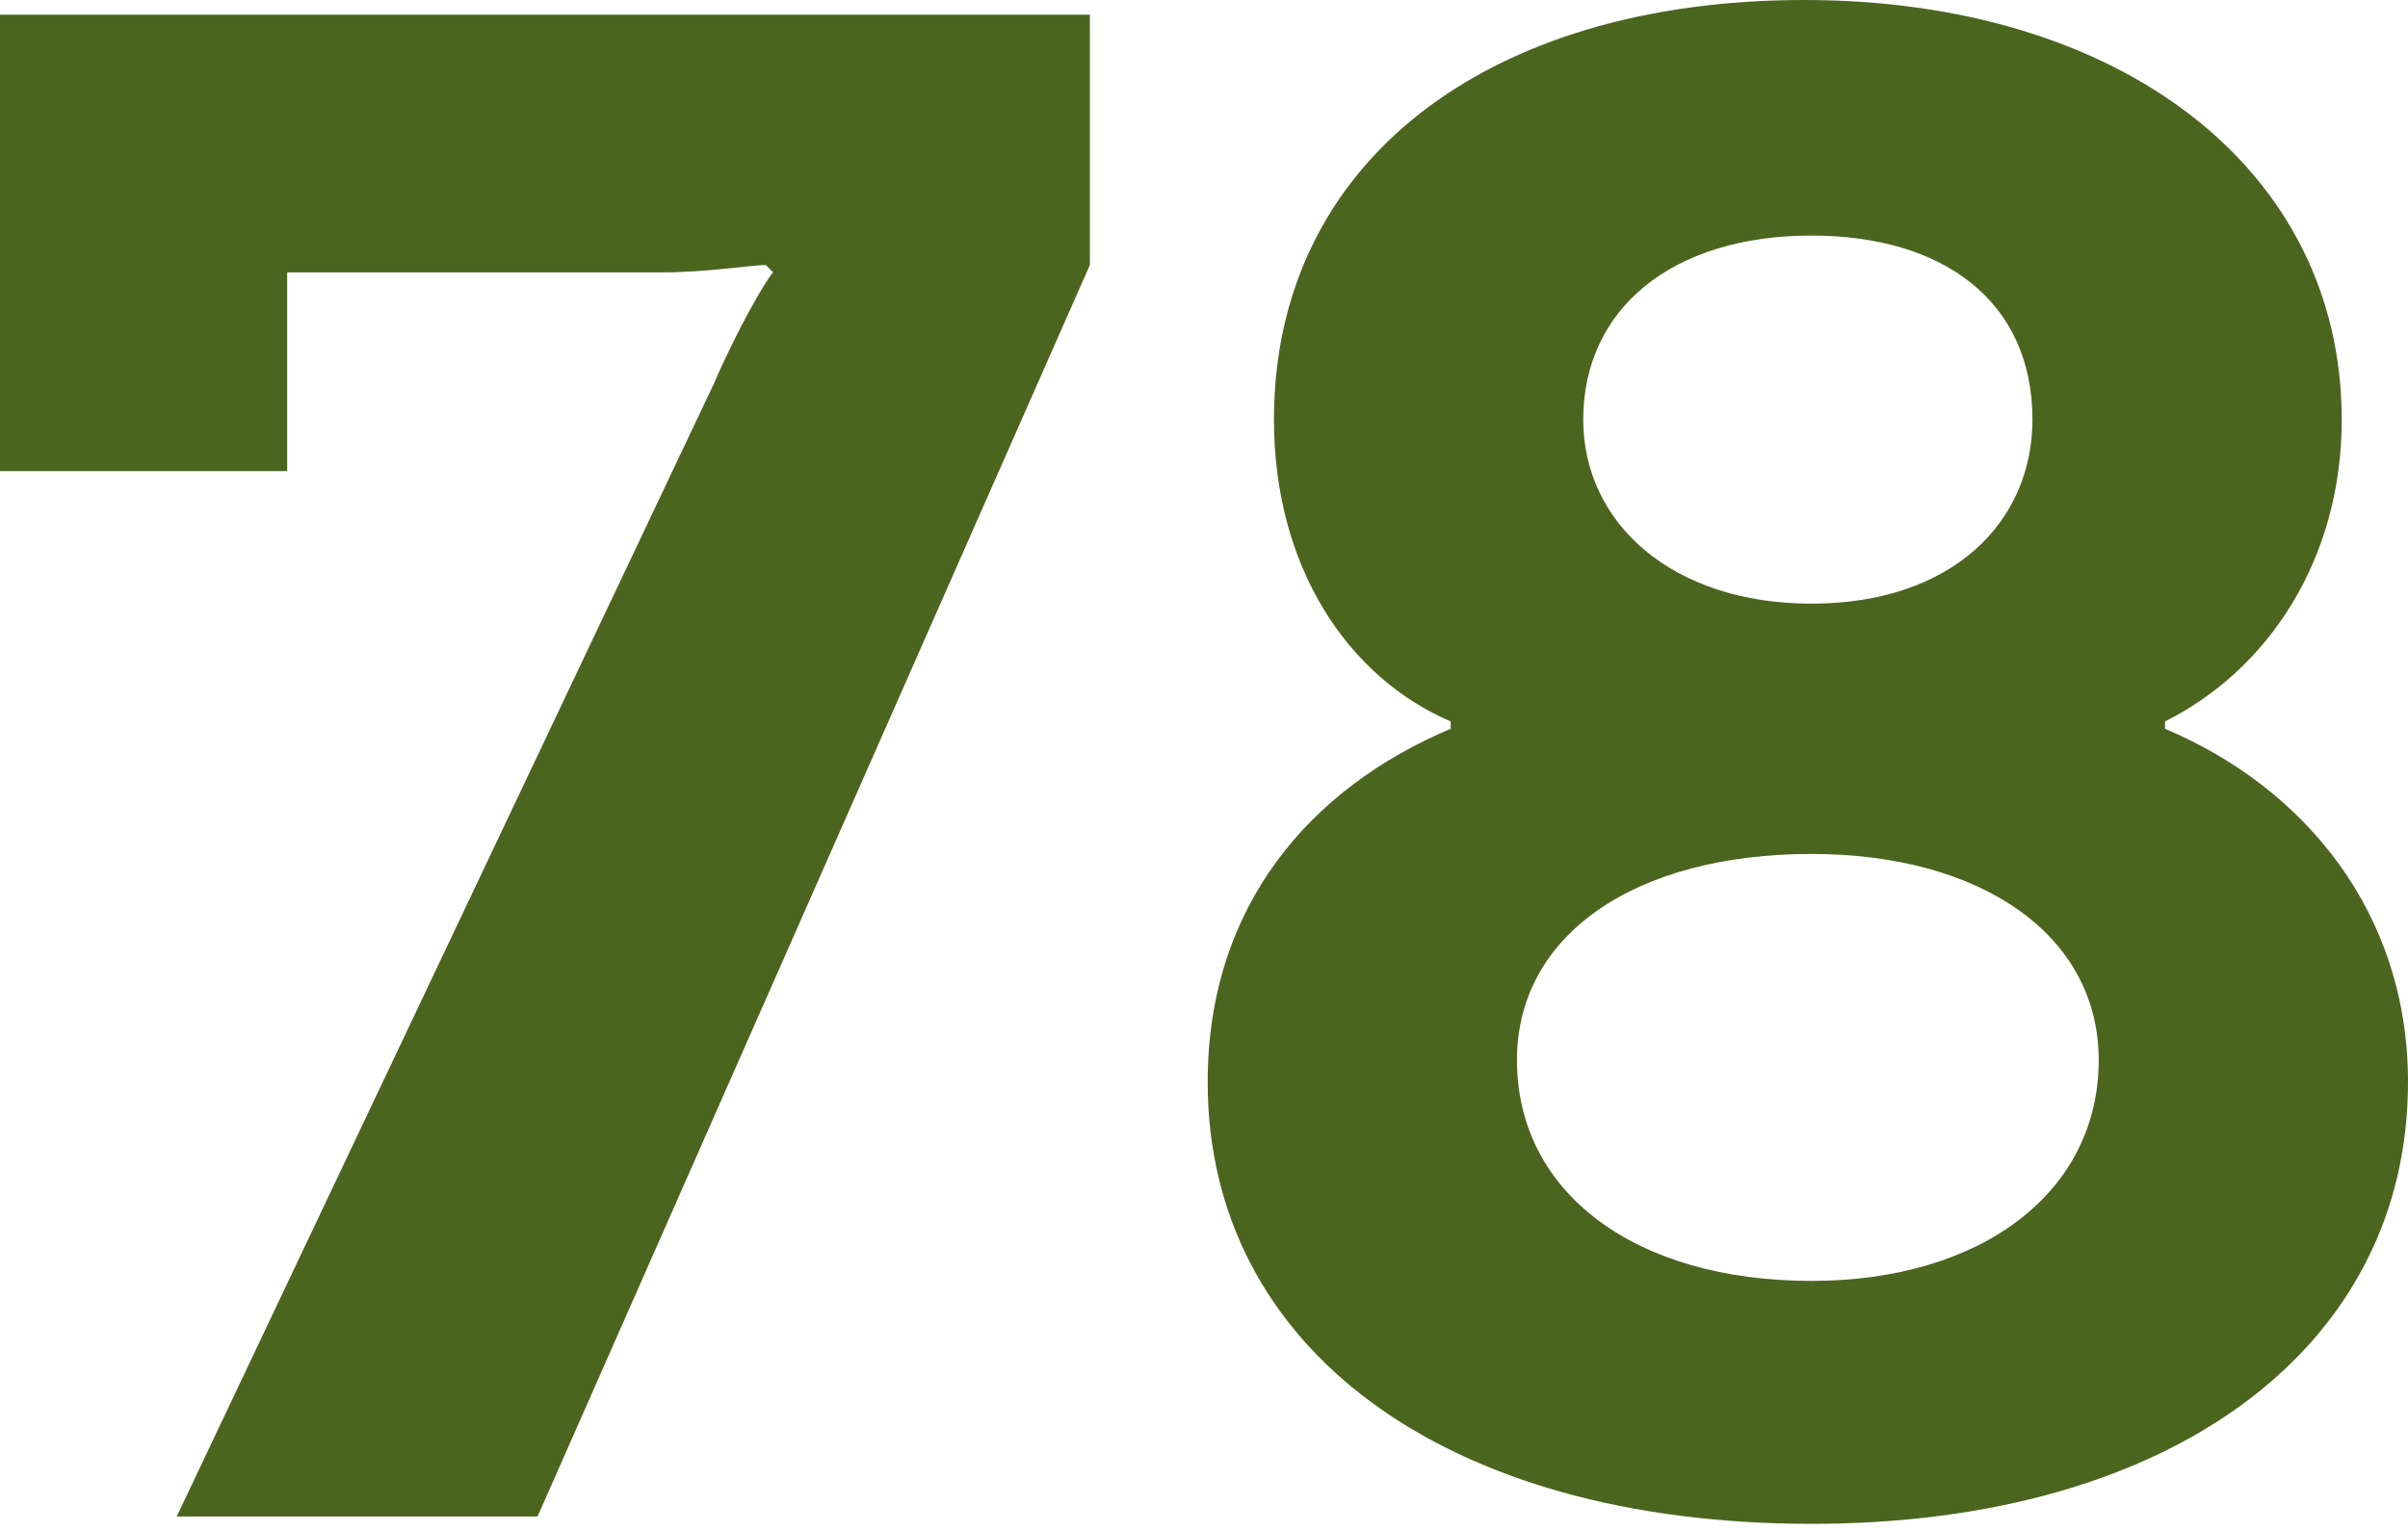 <!-- Generator: Adobe Illustrator 22.1.0, SVG Export Plug-In  -->
<svg version="1.1"
	 xmlns="http://www.w3.org/2000/svg" xmlns:xlink="http://www.w3.org/1999/xlink" xmlns:a="http://ns.adobe.com/AdobeSVGViewerExtensions/3.0/"
	 x="0px" y="0px" width="32.7px" height="20.8px" viewBox="0 0 32.7 20.8" style="enable-background:new 0 0 32.7 20.8;"
	 xml:space="preserve">
<style type="text/css">
	.st0{fill:#4B651F;}
</style>
<defs>
</defs>
<g>
	<g>
		<path class="st0" d="M14.8,0.2v3.4L7.3,20.6H2.4L9.7,5.2c0.3-0.7,0.7-1.4,0.8-1.5l-0.1-0.1c-0.2,0-0.8,0.1-1.4,0.1H3.9v2.7H0V0.7
			h0V0.2H14.8z"/>
		<path class="st0" d="M32.7,14.7c0,3.6-3.2,6-8.1,6c-5,0-8.2-2.4-8.2-6c0-2.4,1.4-4,3.3-4.8V9.8c-1.4-0.6-2.4-2.1-2.4-4.1
			c0-3.5,2.9-5.7,7.2-5.7s7.3,2.3,7.3,5.7c0,1.9-1,3.4-2.4,4.1v0.1C31.3,10.7,32.7,12.4,32.7,14.7z M28.5,14.4
			c0-1.7-1.6-2.8-3.9-2.8c-2.4,0-4,1.1-4,2.8c0,1.8,1.6,3,4,3C26.9,17.4,28.5,16.2,28.5,14.4z M21.5,5.7c0,1.4,1.2,2.5,3.1,2.5
			c1.9,0,3-1.1,3-2.5c0-1.6-1.2-2.5-3-2.5C22.7,3.2,21.5,4.2,21.5,5.7z"/>
	</g>
</g>
</svg>
